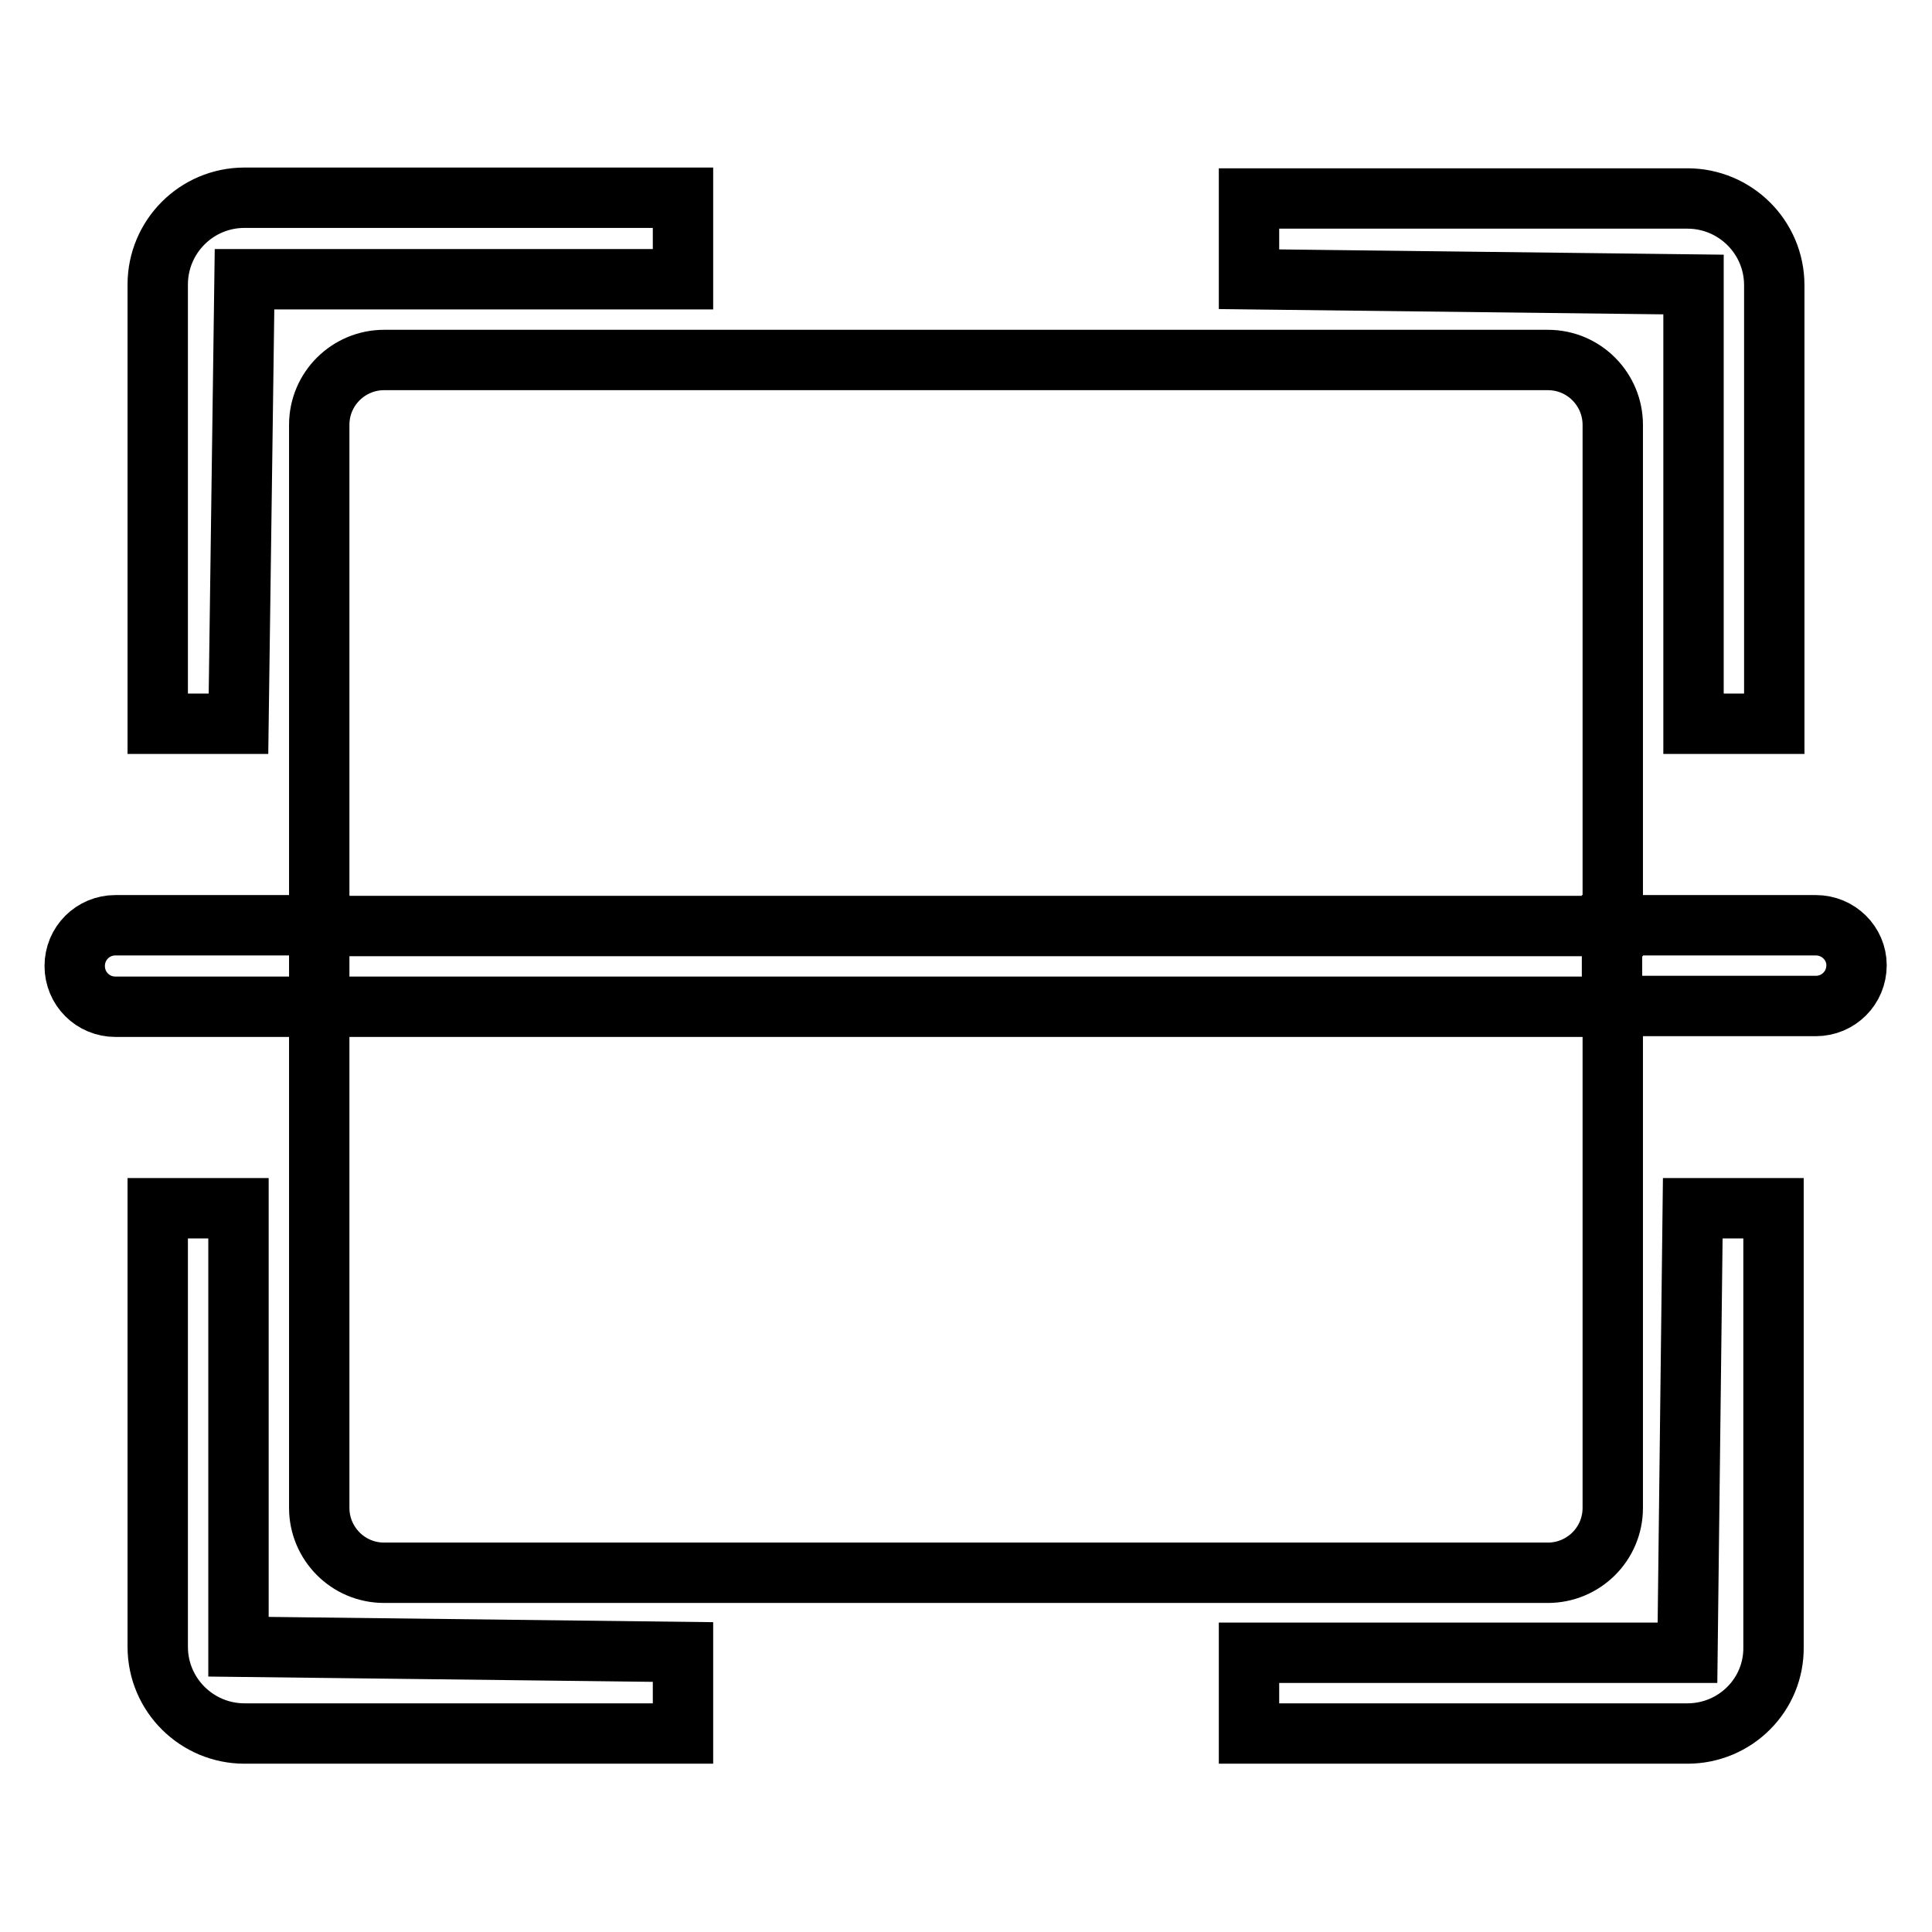 <?xml version="1.0" encoding="utf-8"?>
<!-- Svg Vector Icons : http://www.onlinewebfonts.com/icon -->
<!DOCTYPE svg PUBLIC "-//W3C//DTD SVG 1.1//EN" "http://www.w3.org/Graphics/SVG/1.1/DTD/svg11.dtd">
<svg version="1.1" xmlns="http://www.w3.org/2000/svg" xmlns:xlink="http://www.w3.org/1999/xlink" x="0px" y="0px" viewBox="0 0 256 256" enable-background="new 0 0 256 256" xml:space="preserve">
<g> <path stroke-width="8" fill-opacity="0" stroke="#000000"  d="M90.5,229.7H32.4c-6.3,0-11.5-5.1-11.5-11.5l0,0v-58.1h10.7v58.1l58.9,0.7V229.7z M223.6,229.7h-58.1V219 h58.1l0.7-58.9h10.7v58.1C235.1,224.6,229.9,229.7,223.6,229.7L223.6,229.7z M235.1,95.9h-10.7V37.7L165.5,37V26.3h58.1 c6.3,0,11.5,5.1,11.5,11.5l0,0V95.9z M31.6,95.9H20.9V37.7c0-6.3,5.1-11.5,11.5-11.5h58.1V37H32.4L31.6,95.9z M42.3,122.6h-27 c-3,0-5.4,2.4-5.4,5.4c0,3,2.4,5.4,5.4,5.4h27V122.6z M240.6,122.6h-27v10.7h27c3,0,5.4-2.4,5.4-5.4 C246,125,243.6,122.6,240.6,122.6z"/> <path stroke-width="8" fill-opacity="0" stroke="#000000"  d="M213.7,122.6V56.3c0-4.7-3.8-8.6-8.6-8.6l0,0H50.9c-4.7,0-8.6,3.8-8.6,8.6l0,0v66.4H213.7z M42.3,133.4 v66.4c0,4.7,3.8,8.6,8.6,8.6l0,0h154.2c4.7,0,8.6-3.8,8.6-8.6l0,0v-66.4H42.3z"/></g>
</svg>